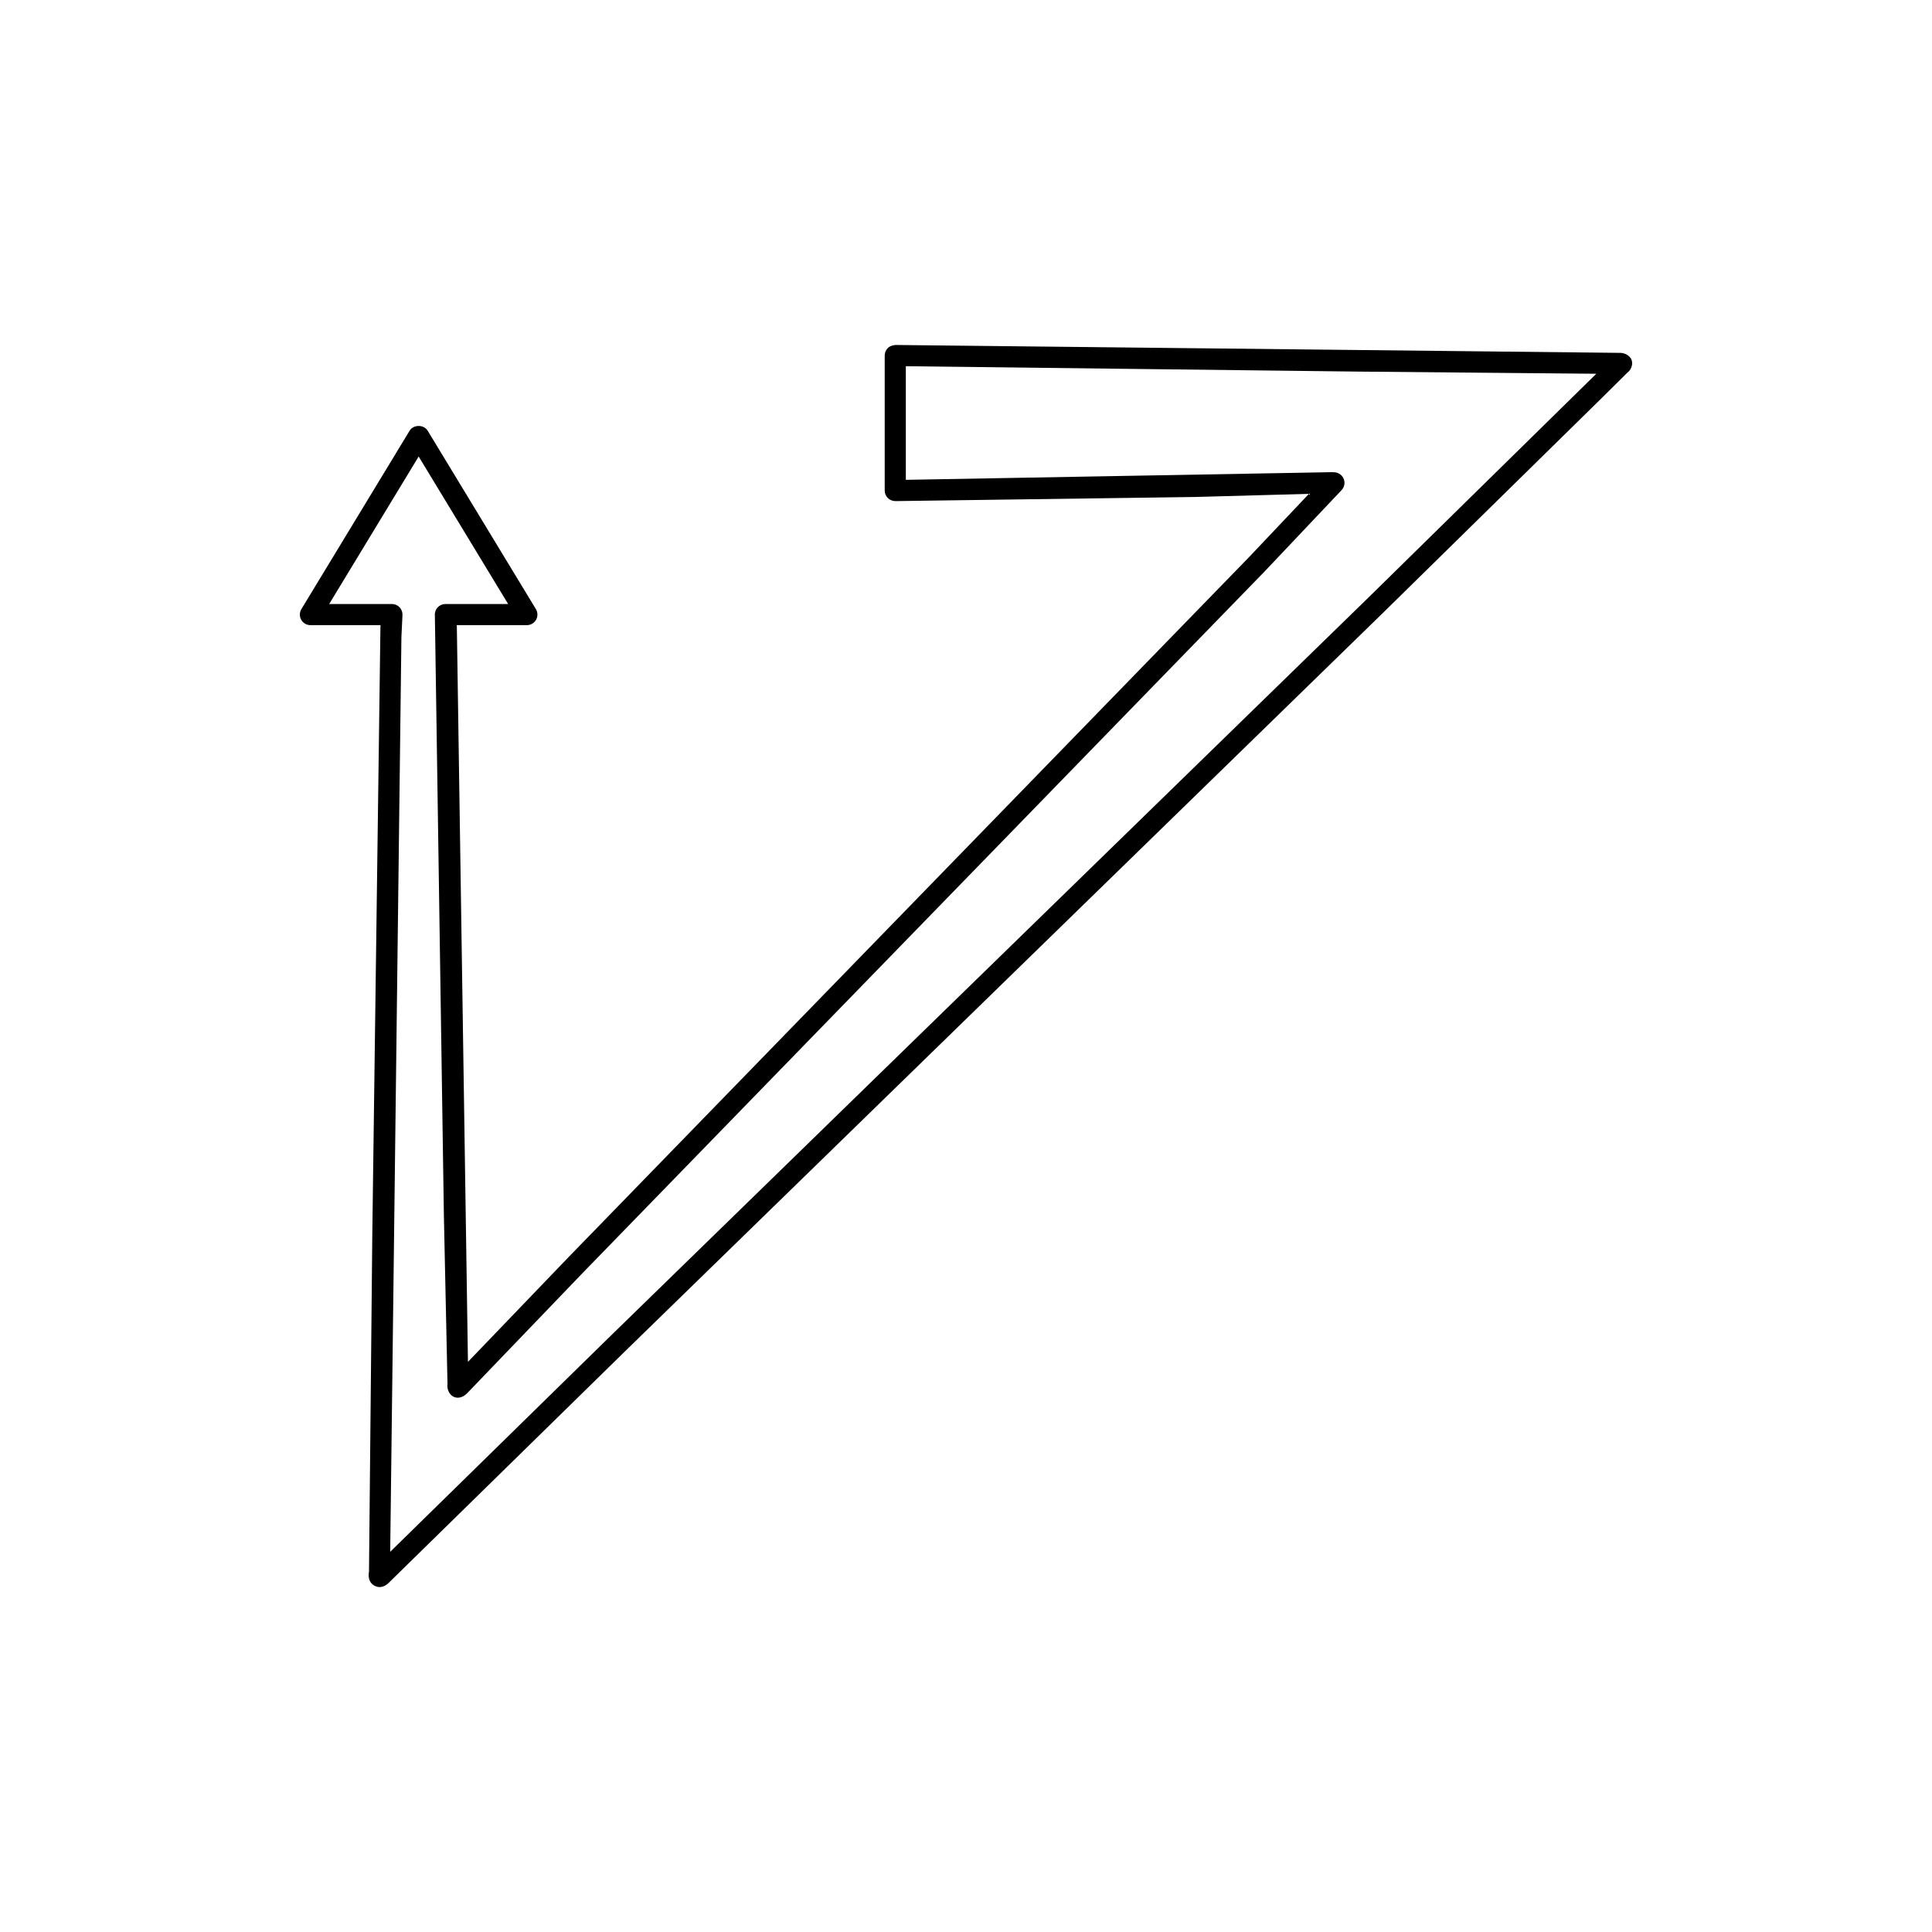 <?xml version="1.0" encoding="UTF-8"?>
<!-- Uploaded to: ICON Repo, www.svgrepo.com, Generator: ICON Repo Mixer Tools -->
<svg fill="#000000" width="800px" height="800px" version="1.1" viewBox="144 144 512 512" xmlns="http://www.w3.org/2000/svg">
 <path d="m379.29 236.23c-0.531 0.523-0.832 1.242-0.832 1.988v35.781c0 0.75 0.301 1.469 0.832 1.992 0.535 0.527 1.289 0.809 2.004 0.805l79.504-1.094 30.086-0.828-15.852 16.746-180.58 185.76-26.441 27.531-2.938-194.6c0-0.051-0.039-0.543-0.043-0.641h18.594c1.012 0 1.945-0.543 2.438-1.426 0.496-0.879 0.477-1.961-0.043-2.824l-28.68-47.281c-1.016-1.672-3.773-1.672-4.785 0l-28.684 47.281c-0.523 0.863-0.543 1.945-0.047 2.824 0.496 0.883 1.426 1.426 2.438 1.426h18.594c-0.004 0.098-0.039 0.59-0.039 0.641l-2.152 160.76-0.875 89.438c-0.43 2.379 0.77 3.371 1.52 3.754 0.461 0.23 0.895 0.328 1.297 0.328 1.367 0 2.383-1.07 2.781-1.488l0.398-0.391 61.914-60.66 200.79-195.62 57.754-56.719 7.004-6.934c1.012-0.723 1.562-2.172 1.156-3.344-0.387-1.121-1.758-1.906-2.941-1.918l-192.18-2.094c-0.801 0.113-1.469 0.285-2 0.812zm4.766 4.82 119.91 1.426h0.008l63.062 0.574-60.457 59.375-200.79 195.62-58.383 57.199 2.973-242.42 0.277-5.762c0.059-0.777-0.215-1.539-0.742-2.106-0.527-0.57-1.27-0.891-2.047-0.891h-16.629l23.711-39.086 23.711 39.086h-16.625c-0.777 0-1.52 0.324-2.047 0.891-0.531 0.57-0.801 1.332-0.742 2.106l2.394 159.34 0.953 44.387c-0.207 1.227 0.441 2.793 1.559 3.336 0.734 0.359 2.199 0.699 3.91-1.176l30.43-31.684 180.59-185.77 20.457-21.617c0.734-0.777 0.961-1.898 0.586-2.898-0.371-1-1.281-1.699-2.344-1.809-0.691-0.07-1.605-0.051-2.527-0.012l-111.2 2z"/>
</svg>